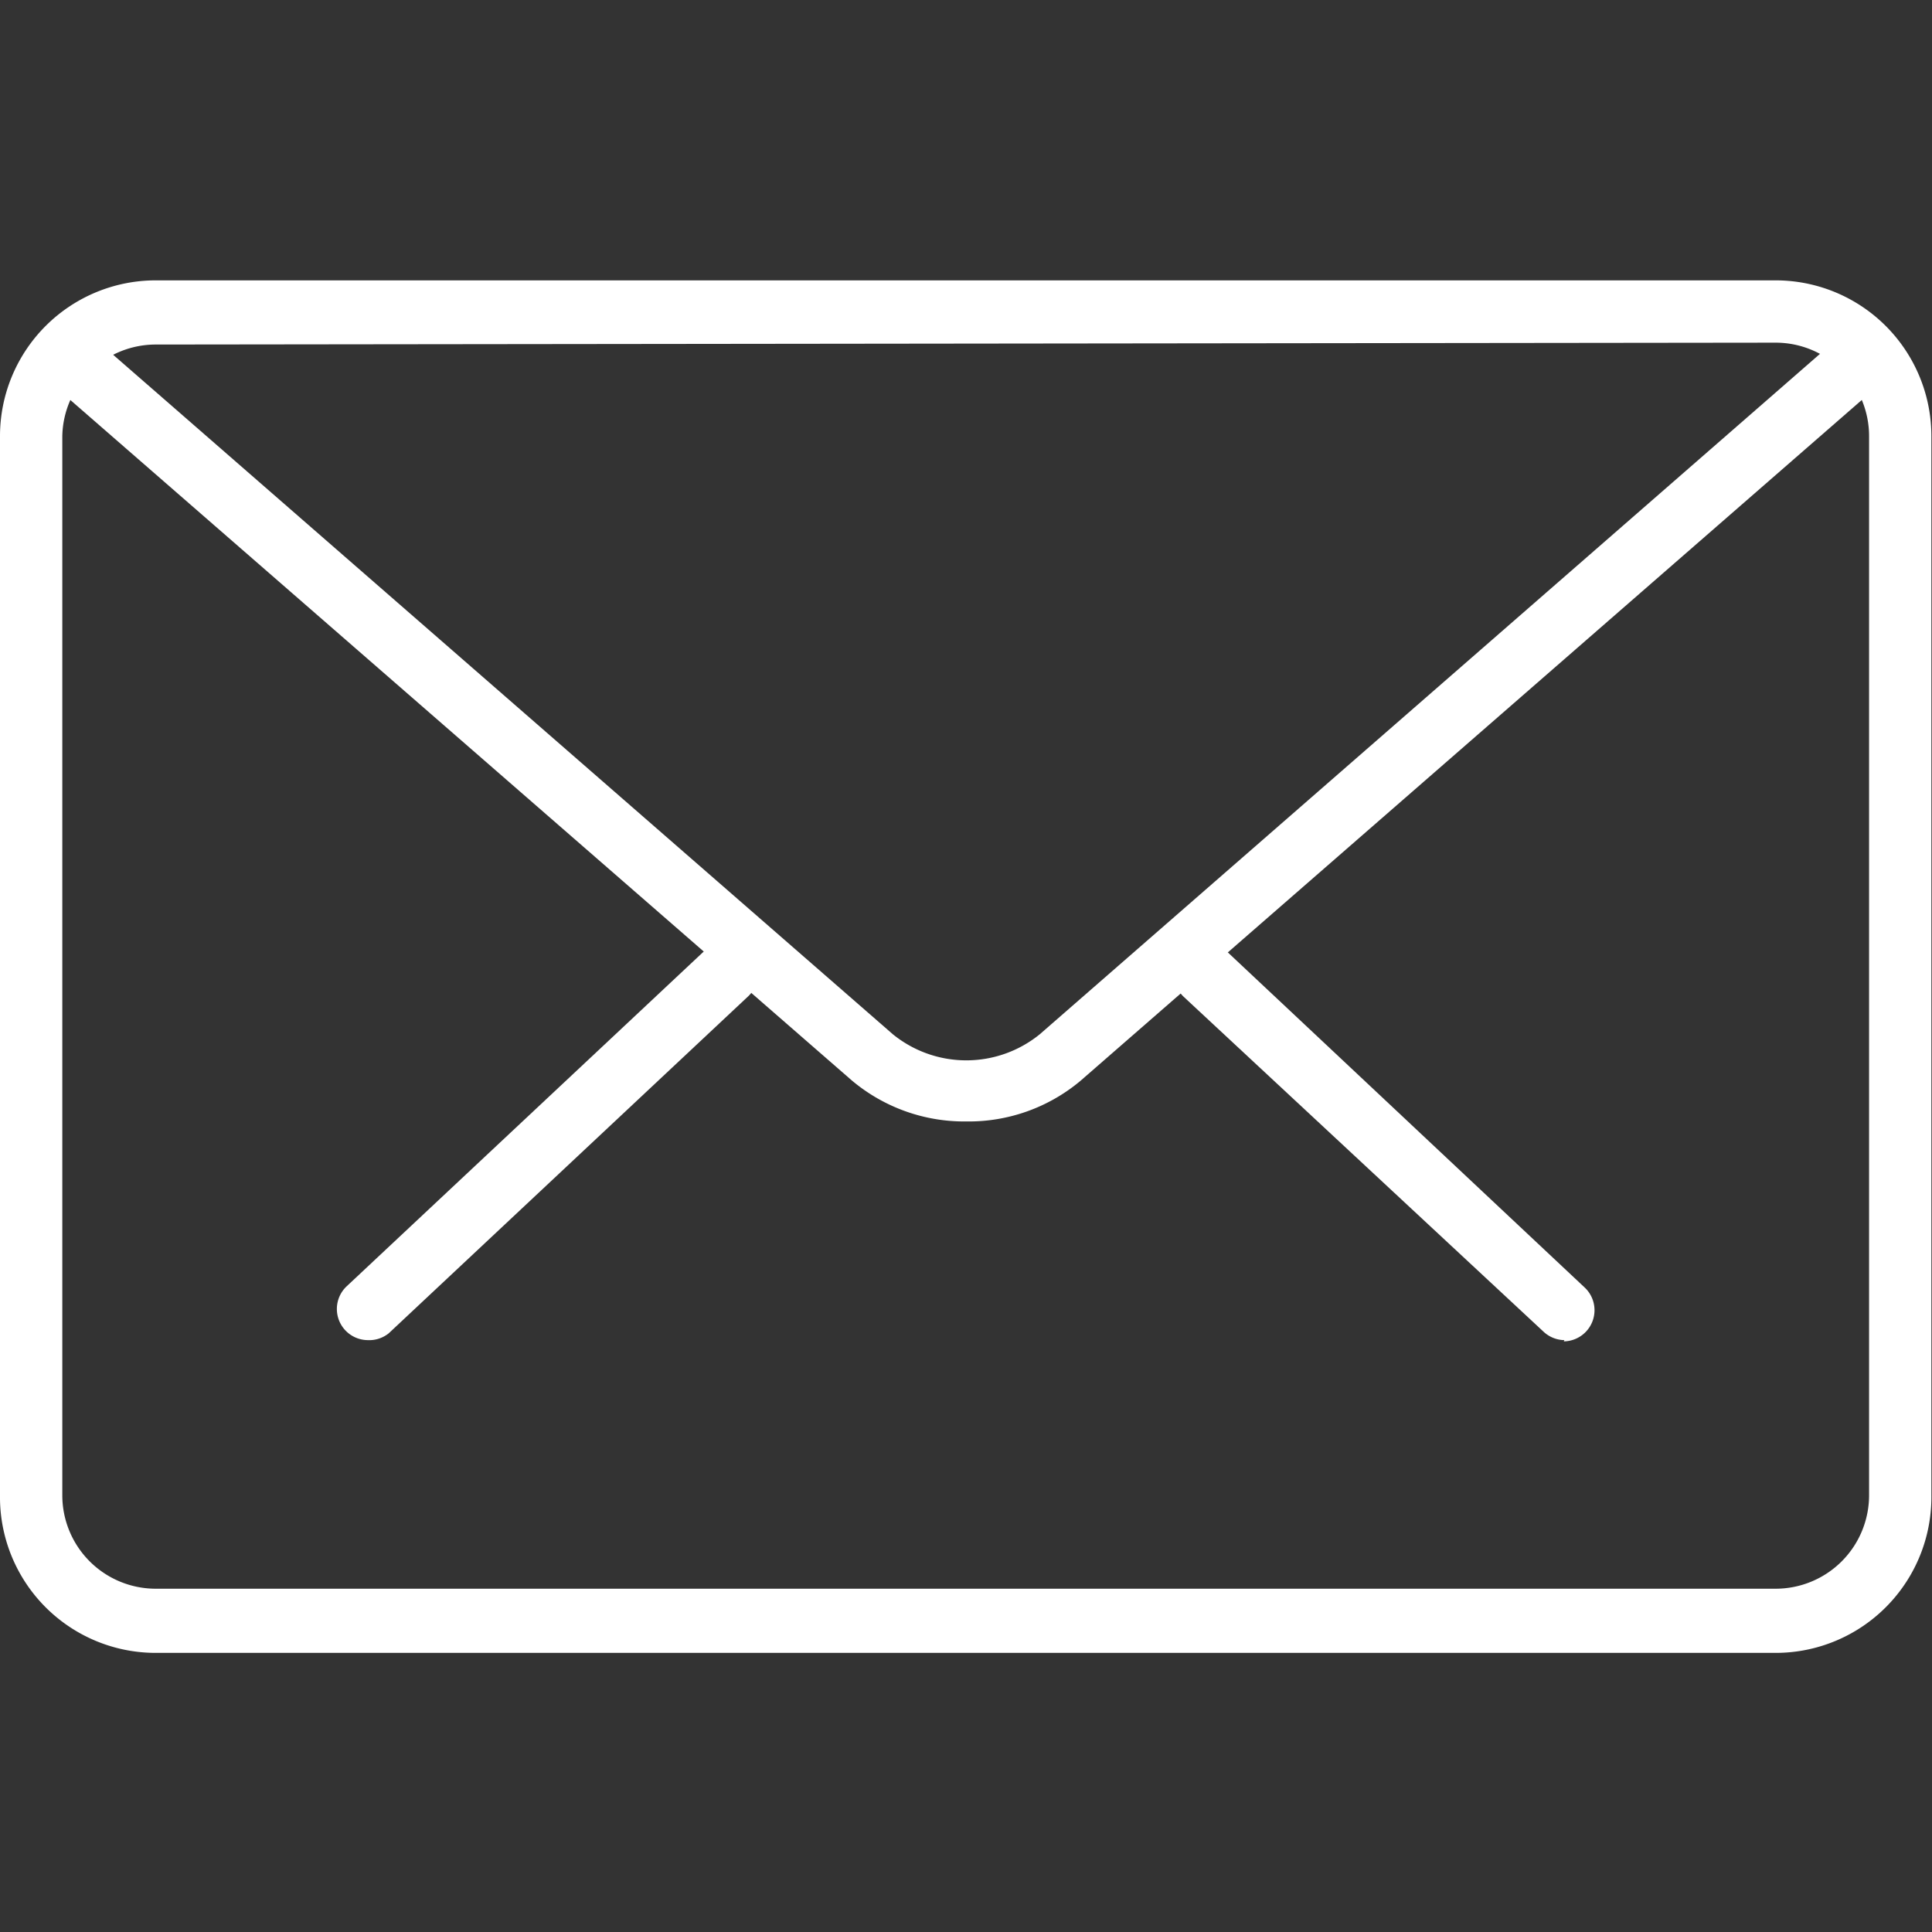 <svg id="Capa_1" data-name="Capa 1" xmlns="http://www.w3.org/2000/svg" viewBox="0 0 31.01 31.01"><rect x="0" y="0" width="31.01" height="31.01" fill="#333333" stroke="none"/><defs><style>.cls-1{fill:#fff;}</style></defs><title>Mail</title><path class="cls-1" d="M25.11,21.51a.5.5,0,0,1-.34-.14L19,16a.5.5,0,1,1,.69-.73l5.75,5.4a.5.5,0,0,1-.34.86Z"/><path class="cls-1" d="M5.9,21.51a.5.5,0,0,1-.34-.86l5.76-5.4A.5.5,0,1,1,12,16l-5.76,5.4A.5.5,0,0,1,5.9,21.51Z"/><path class="cls-1" d="M28.51,26.53H2.5A2.5,2.5,0,0,1,0,24V7a2.5,2.5,0,0,1,2.5-2.5h26A2.5,2.5,0,0,1,31,7V24A2.5,2.5,0,0,1,28.51,26.53Zm-26-21A1.5,1.5,0,0,0,1,7V24a1.5,1.5,0,0,0,1.5,1.5h26A1.5,1.5,0,0,0,30,24V7a1.5,1.5,0,0,0-1.5-1.5Z"/><path class="cls-1" d="M15.51,18a2.8,2.8,0,0,1-1.84-.66L.83,6.16a.5.5,0,1,1,.66-.75L14.33,16.6a1.87,1.87,0,0,0,2.36,0L29.51,5.42a.5.5,0,1,1,.66.75L17.34,17.35A2.79,2.79,0,0,1,15.51,18Z"/></svg>